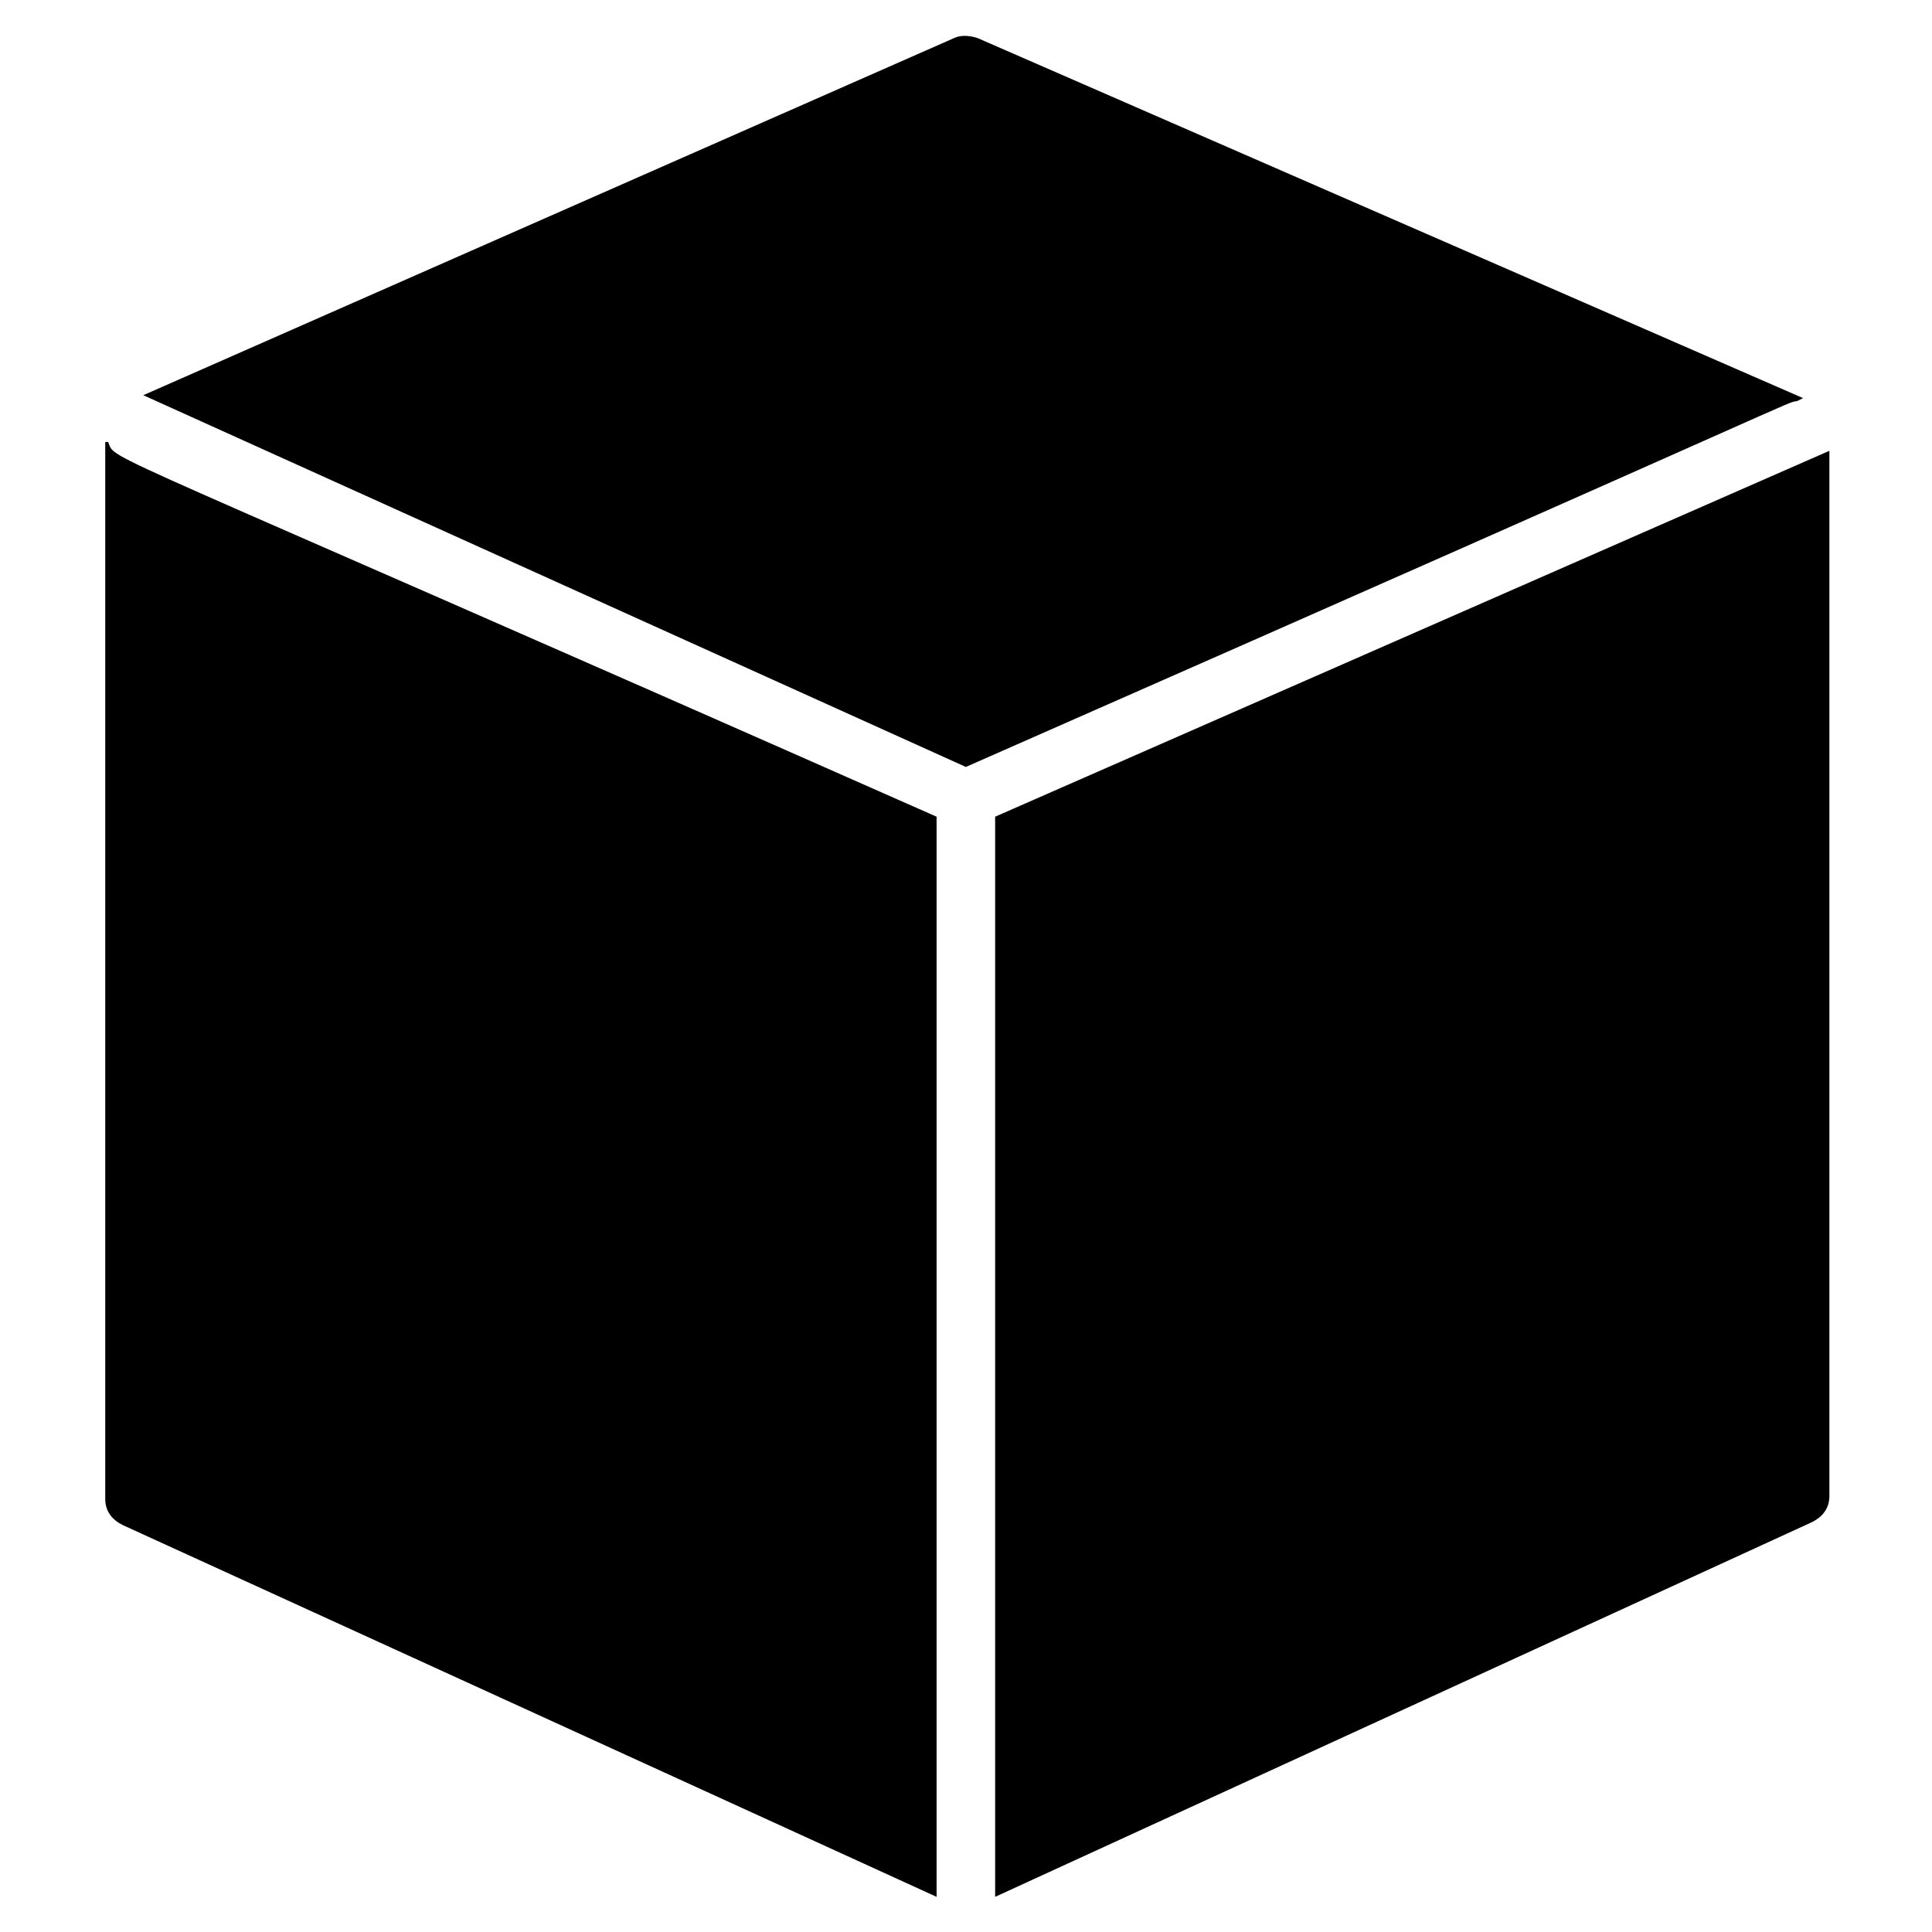 <svg width="36" height="36" viewBox="0 0 36 36" fill="none" xmlns="http://www.w3.org/2000/svg">
<path d="M17.997 14.291C34.361 7.091 33.215 7.527 33.488 7.473L33.597 7.418L18.215 0.709C18.052 0.655 17.888 0.655 17.779 0.709L2.67 7.364L17.997 14.291ZM18.543 15.218V35.345L33.761 28.364C33.979 28.255 34.088 28.091 34.088 27.873V8.4L18.543 15.218ZM17.452 35.018V15.218C1.415 8.127 2.179 8.618 2.015 8.236H1.961V27.927C1.961 28.145 2.07 28.309 2.288 28.418L17.452 35.345V35.018Z" fill="black"/>
</svg>
